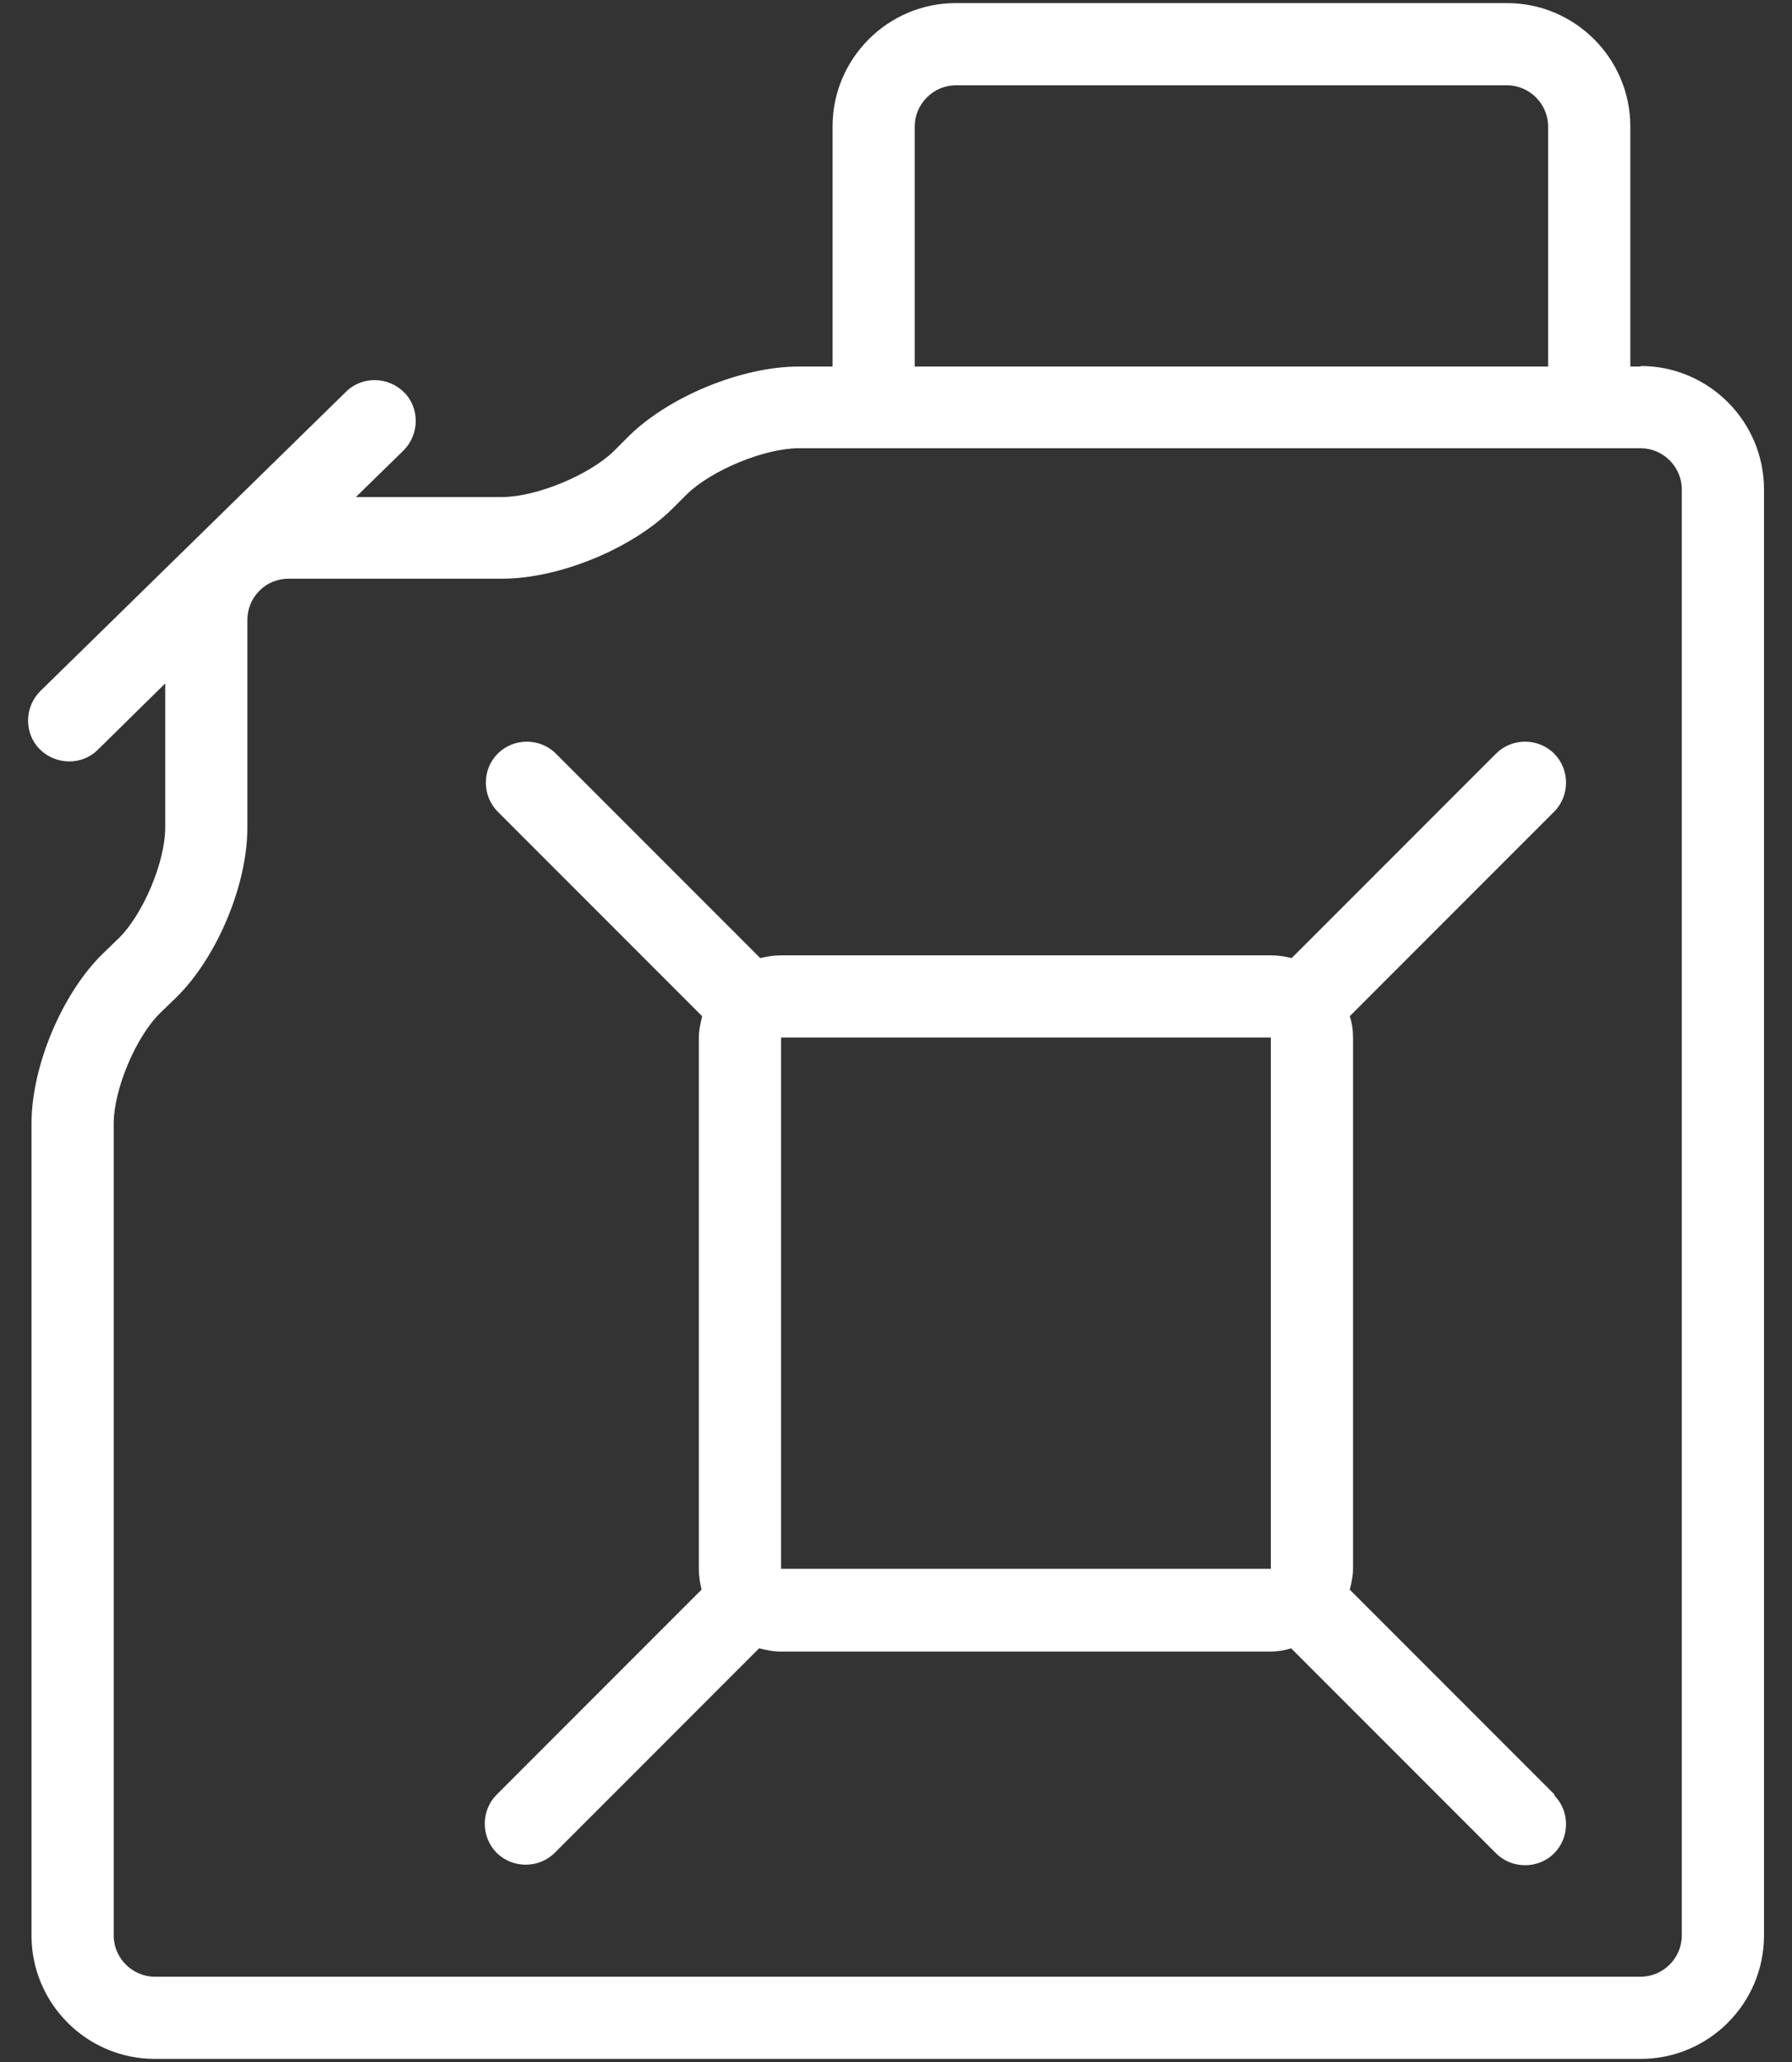 <svg width="40" height="46" viewBox="0 0 40 46" fill="none" xmlns="http://www.w3.org/2000/svg">
<rect x="0" y="0" width="40" height="46" fill="#333333" stroke="none"/>
<path d="M36.623 8.177H36.391V2.821C36.391 1.304 35.155 0.069 33.639 0.069H21.335C19.819 0.069 18.584 1.304 18.584 2.821V8.177H17.825C16.566 8.177 14.939 8.838 14.034 9.731L13.704 10.061C13.154 10.599 11.967 11.088 11.209 11.088H7.944L9.008 10.049C9.362 9.694 9.375 9.107 9.02 8.752C8.665 8.397 8.078 8.385 7.723 8.74L0.899 15.418C0.544 15.772 0.532 16.359 0.887 16.714C1.242 17.069 1.829 17.081 2.183 16.726L3.688 15.246V18.463C3.688 19.221 3.198 20.395 2.648 20.933L2.281 21.288C1.376 22.181 0.703 23.795 0.703 25.067V43.179C0.703 44.696 1.939 45.931 3.455 45.931H36.623C38.139 45.931 39.375 44.696 39.375 43.179V10.917C39.375 9.4 38.139 8.165 36.623 8.165V8.177ZM20.418 2.821C20.418 2.319 20.834 1.903 21.335 1.903H33.639C34.14 1.903 34.556 2.319 34.556 2.821V8.177H20.418V2.821ZM37.54 43.179C37.54 43.681 37.124 44.097 36.623 44.097H3.455C2.954 44.097 2.538 43.681 2.538 43.179V25.067C2.538 24.309 3.027 23.135 3.578 22.596L3.944 22.242C4.849 21.349 5.522 19.735 5.522 18.463V13.828C5.522 13.583 5.62 13.351 5.779 13.192L5.803 13.167C5.962 13.008 6.195 12.91 6.439 12.91H11.209C12.469 12.91 14.095 12.25 15 11.357L15.331 11.027C15.881 10.489 17.067 10 17.825 10H36.623C37.124 10 37.54 10.415 37.54 10.917V43.179Z" fill="white"/>
<path d="M34.702 40.036L30.128 35.462C30.165 35.315 30.202 35.156 30.202 34.997V23.146C30.202 22.975 30.177 22.816 30.128 22.67L34.69 18.108C35.045 17.753 35.045 17.166 34.69 16.811C34.336 16.457 33.748 16.457 33.394 16.811L28.832 21.373C28.685 21.337 28.526 21.312 28.367 21.312H17.434C17.275 21.312 17.128 21.337 16.969 21.373L12.407 16.811C12.053 16.457 11.466 16.457 11.111 16.811C10.756 17.166 10.756 17.753 11.111 18.108L15.673 22.67C15.636 22.829 15.599 22.988 15.599 23.146V34.997C15.599 35.156 15.624 35.315 15.66 35.462L11.086 40.036C10.732 40.391 10.732 40.978 11.086 41.333C11.441 41.687 12.028 41.687 12.383 41.333L16.945 36.771C17.091 36.807 17.25 36.844 17.422 36.844H28.355C28.514 36.844 28.673 36.82 28.82 36.771L33.394 41.345C33.748 41.699 34.336 41.699 34.69 41.345C35.045 40.99 35.045 40.403 34.69 40.048L34.702 40.036ZM17.434 23.146H28.367V34.997H17.434V23.146Z" fill="white"/>
</svg>
